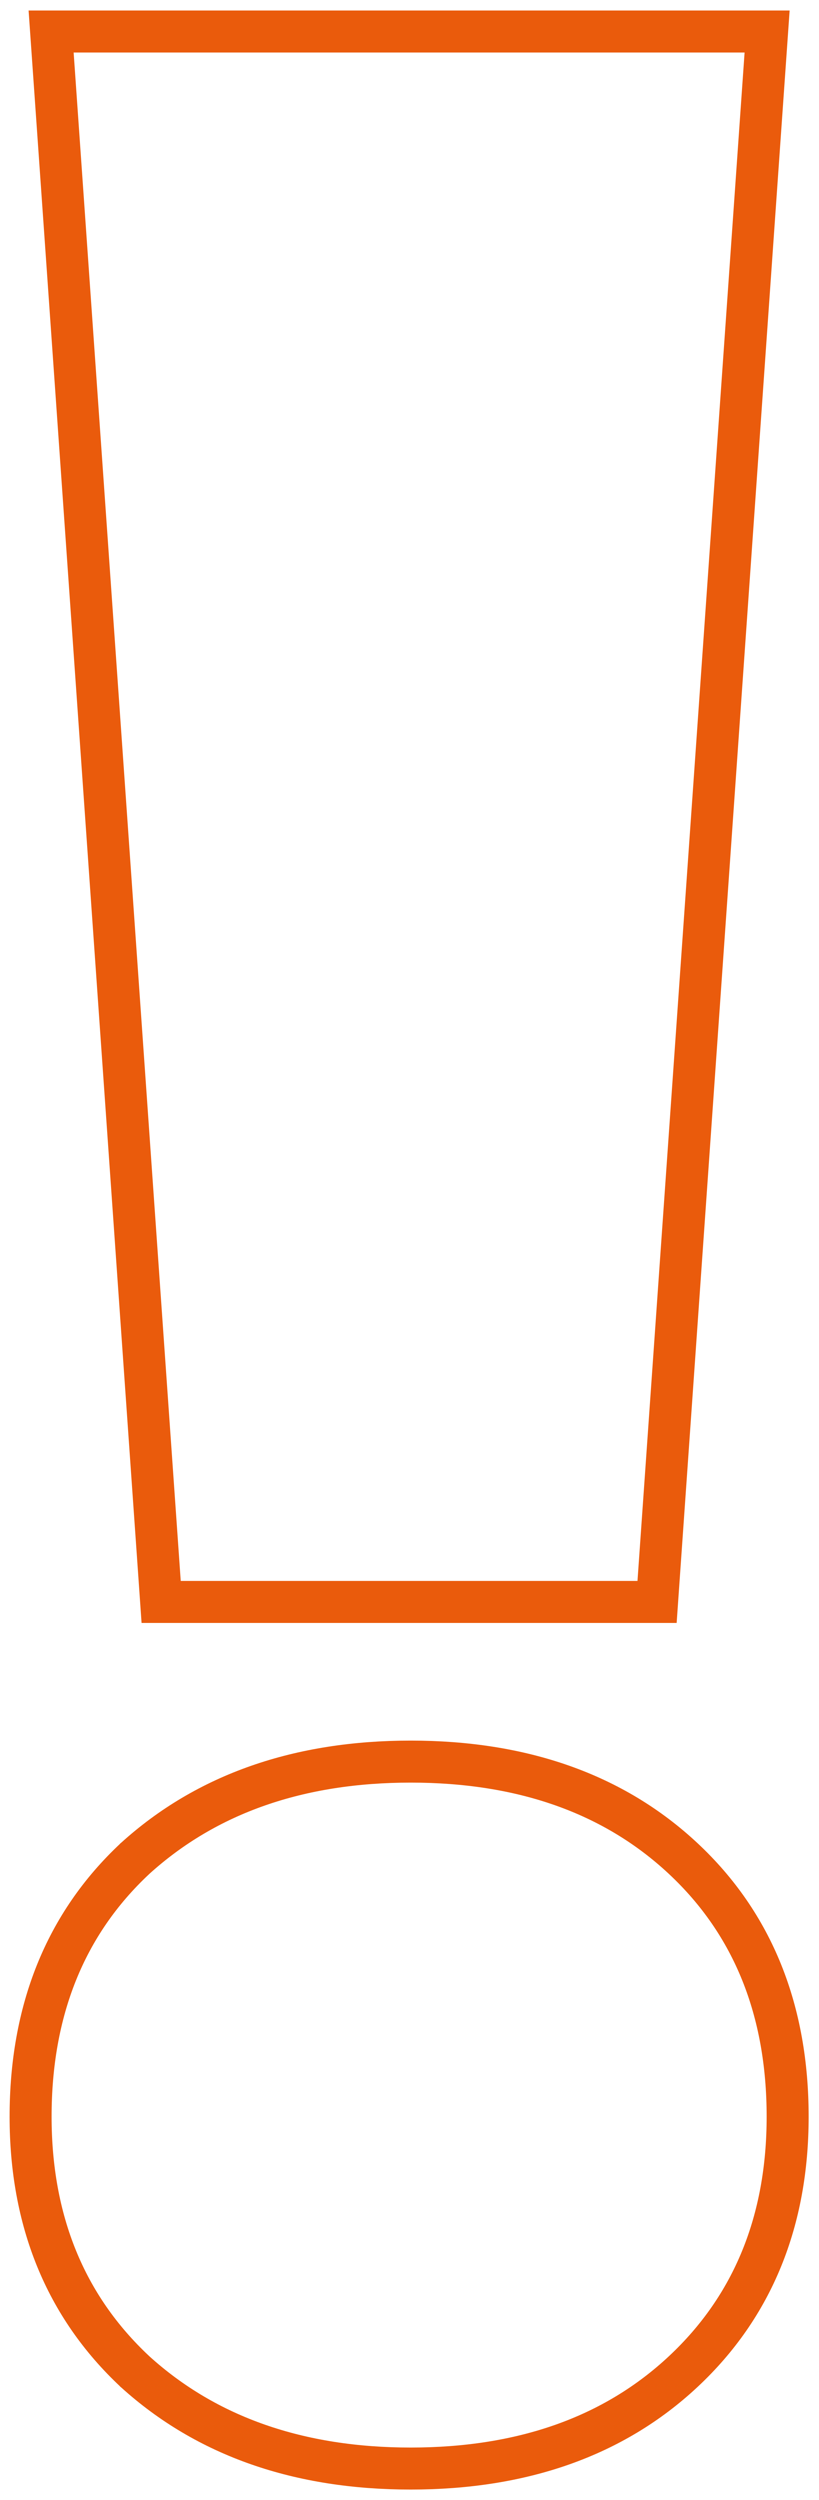 <?xml version="1.0" encoding="UTF-8"?> <svg xmlns="http://www.w3.org/2000/svg" width="39" height="119" viewBox="0 0 39 119" fill="none"><path d="M3.507 1.5H2.434L2.509 2.57L7.609 75.32L7.674 76.25H8.607H30.357H31.289L31.354 75.32L36.454 2.57L36.529 1.5H35.457H3.507ZM6.424 112.88L6.429 112.886L6.435 112.891C9.852 115.987 14.256 117.5 19.557 117.5C24.856 117.5 29.219 115.987 32.54 112.88C35.865 109.77 37.507 105.694 37.507 100.75C37.507 95.713 35.87 91.584 32.54 88.47C29.219 85.363 24.856 83.85 19.557 83.85C14.256 83.85 9.852 85.363 6.435 88.459L6.429 88.464L6.424 88.47C3.094 91.584 1.457 95.713 1.457 100.75C1.457 105.694 3.099 109.77 6.424 112.88Z" stroke="#EA5B0C" stroke-width="2"></path></svg> 